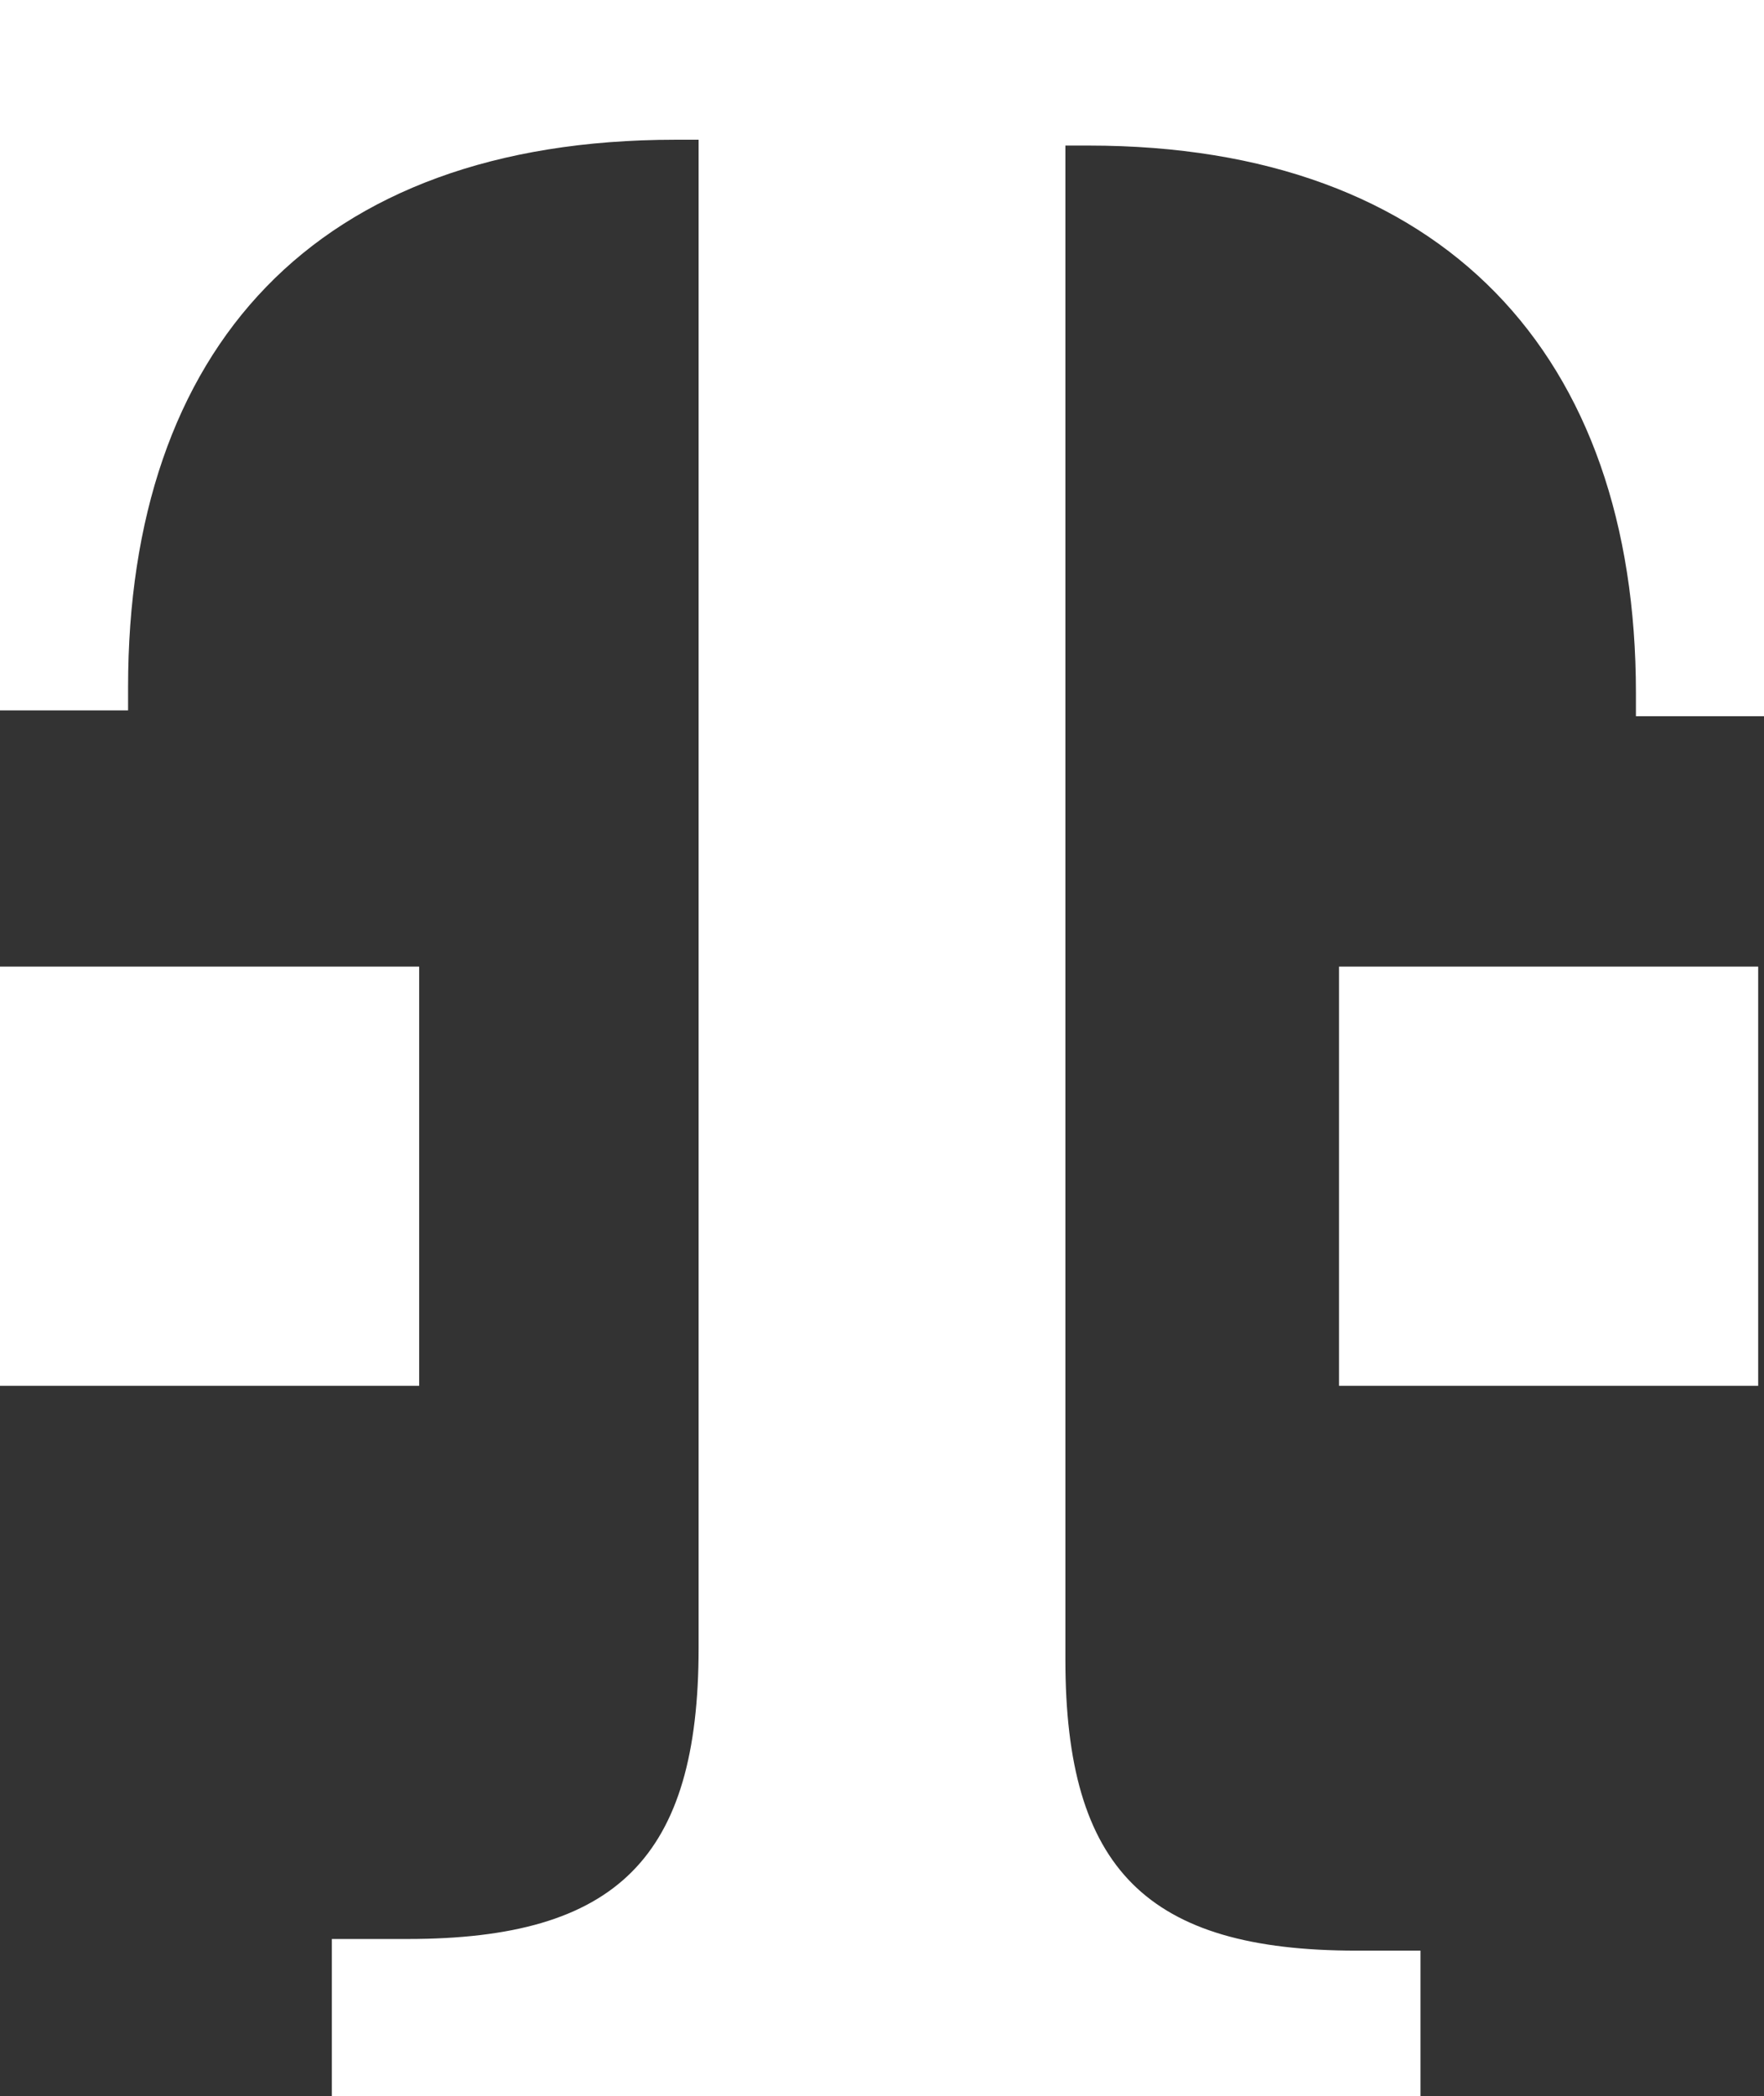 <svg xmlns="http://www.w3.org/2000/svg" xml:space="preserve" width="30.3" height="36">
  <rect width="100%" height="100%" fill="#333333" stroke="none"/>
  <path d="M7.2 23.8H0v-7.2h7.2ZM0 0v12.2h2.2v-.4c0-5.8 3.2-9.4 9.4-9.4h.4v25.9c0 3.6-1.4 5-5 5H5.7V36h18.7v-2.5h-1.1c-3.6 0-5-1.4-5-5v-26h.4c6.1 0 9.4 3.6 9.4 9.4v.4h2.2V0Zm23 23.8h7.2v-7.2H23Z" fill="#fff"/>
</svg>
